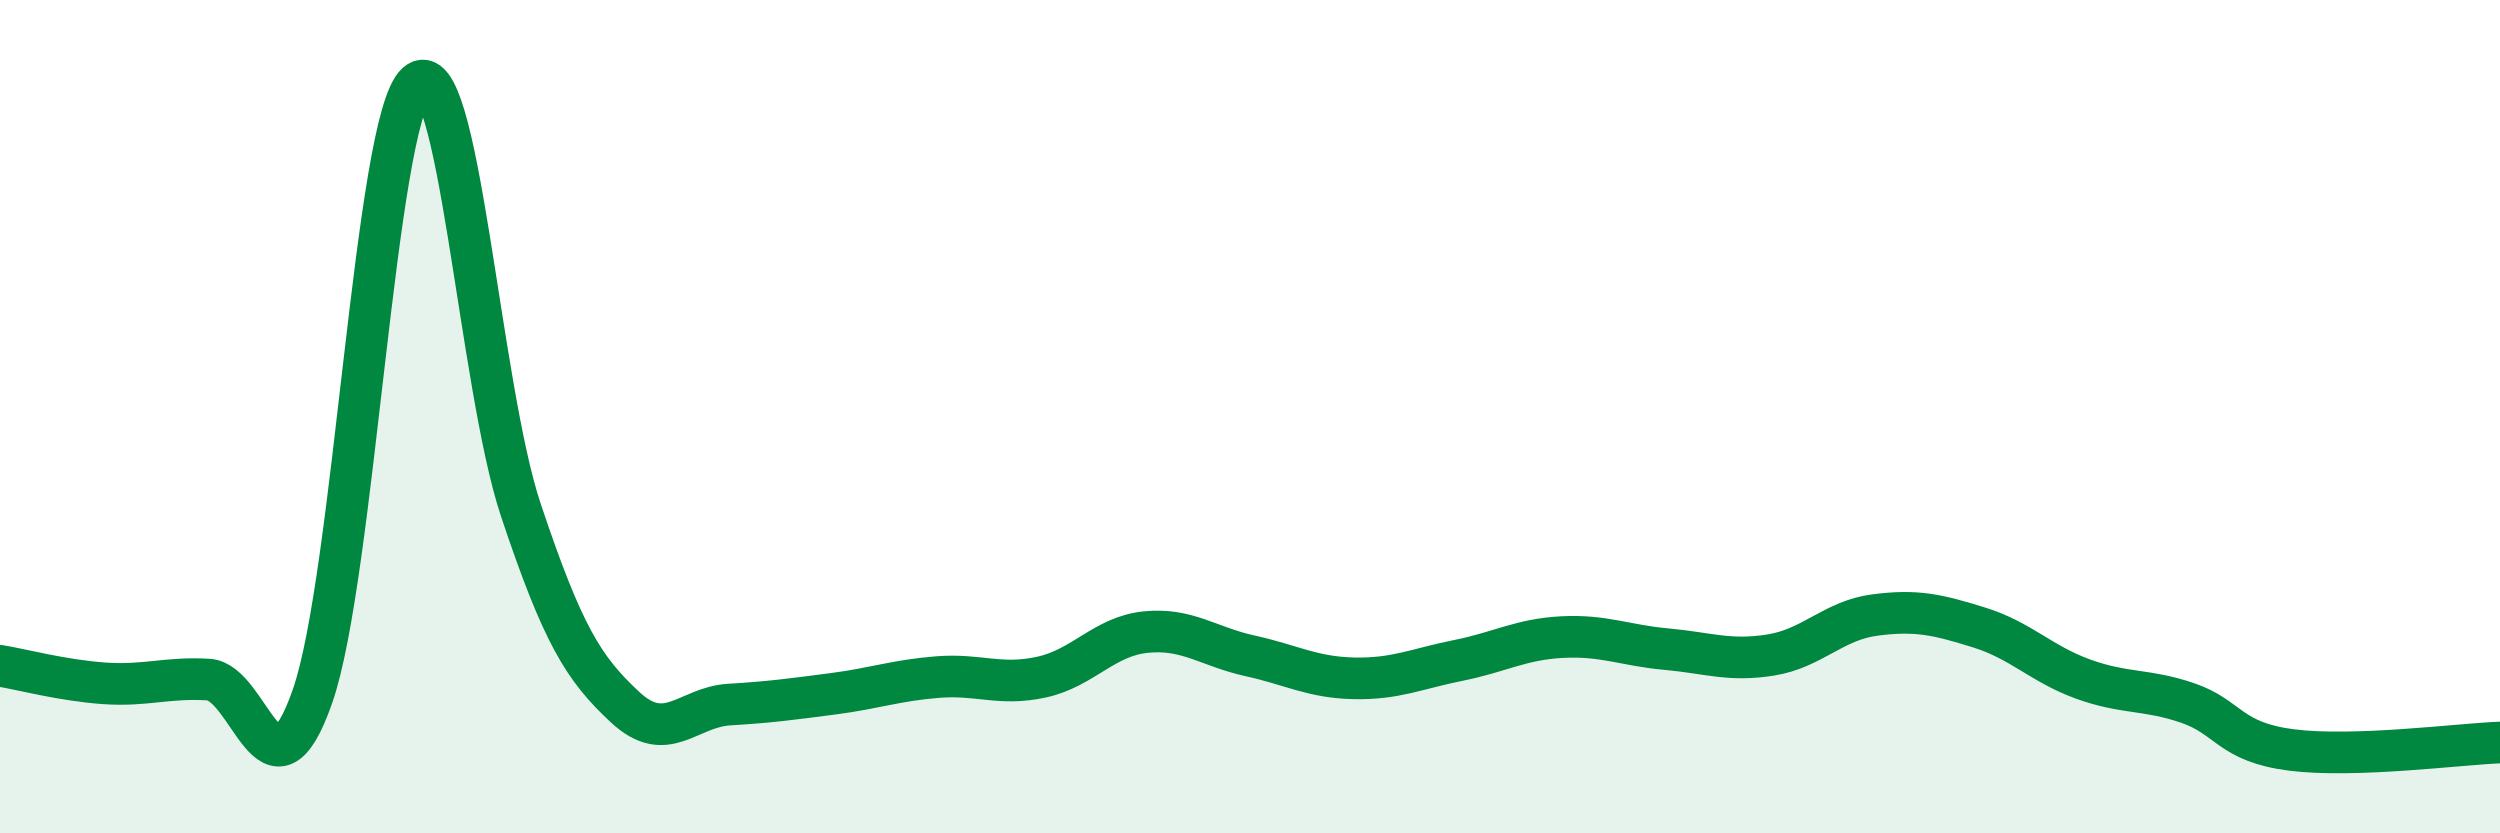 
    <svg width="60" height="20" viewBox="0 0 60 20" xmlns="http://www.w3.org/2000/svg">
      <path
        d="M 0,15.98 C 0.5,16.06 1.5,16.33 2.5,16.4 C 3.5,16.47 4,16.25 5,16.31 C 6,16.37 6.5,19.57 7.5,16.71 C 8.5,13.85 9,2.89 10,2 C 11,1.11 11.5,9.25 12.5,12.24 C 13.5,15.23 14,16.04 15,16.97 C 16,17.9 16.5,16.97 17.5,16.91 C 18.5,16.85 19,16.78 20,16.65 C 21,16.52 21.5,16.33 22.5,16.25 C 23.5,16.17 24,16.47 25,16.25 C 26,16.03 26.5,15.27 27.5,15.17 C 28.5,15.07 29,15.52 30,15.74 C 31,15.96 31.5,16.26 32.5,16.28 C 33.5,16.3 34,16.05 35,15.85 C 36,15.65 36.5,15.34 37.5,15.29 C 38.5,15.24 39,15.49 40,15.58 C 41,15.67 41.5,15.88 42.5,15.72 C 43.5,15.56 44,14.89 45,14.76 C 46,14.63 46.5,14.75 47.5,15.06 C 48.5,15.37 49,15.94 50,16.3 C 51,16.66 51.5,16.53 52.5,16.87 C 53.5,17.21 53.5,17.81 55,18 C 56.5,18.19 59,17.86 60,17.82L60 20L0 20Z"
        fill="#008740"
        opacity="0.1"
        stroke-linecap="round"
        stroke-linejoin="round"
      />
      <path
        d="M 0,15.98 C 0.5,16.06 1.5,16.33 2.5,16.4 C 3.5,16.47 4,16.25 5,16.31 C 6,16.37 6.5,19.57 7.5,16.71 C 8.5,13.85 9,2.89 10,2 C 11,1.11 11.5,9.25 12.5,12.24 C 13.5,15.23 14,16.04 15,16.97 C 16,17.9 16.5,16.97 17.5,16.91 C 18.5,16.85 19,16.78 20,16.65 C 21,16.52 21.5,16.33 22.5,16.25 C 23.5,16.17 24,16.47 25,16.25 C 26,16.03 26.5,15.27 27.5,15.17 C 28.5,15.07 29,15.52 30,15.74 C 31,15.96 31.5,16.26 32.5,16.28 C 33.5,16.3 34,16.05 35,15.85 C 36,15.65 36.5,15.34 37.5,15.29 C 38.5,15.24 39,15.49 40,15.58 C 41,15.67 41.5,15.88 42.5,15.72 C 43.5,15.56 44,14.89 45,14.76 C 46,14.63 46.5,14.75 47.5,15.06 C 48.5,15.37 49,15.94 50,16.3 C 51,16.66 51.5,16.53 52.5,16.87 C 53.5,17.21 53.5,17.81 55,18 C 56.5,18.19 59,17.86 60,17.82"
        stroke="#008740"
        stroke-width="1"
        fill="none"
        stroke-linecap="round"
        stroke-linejoin="round"
      />
    </svg>
  